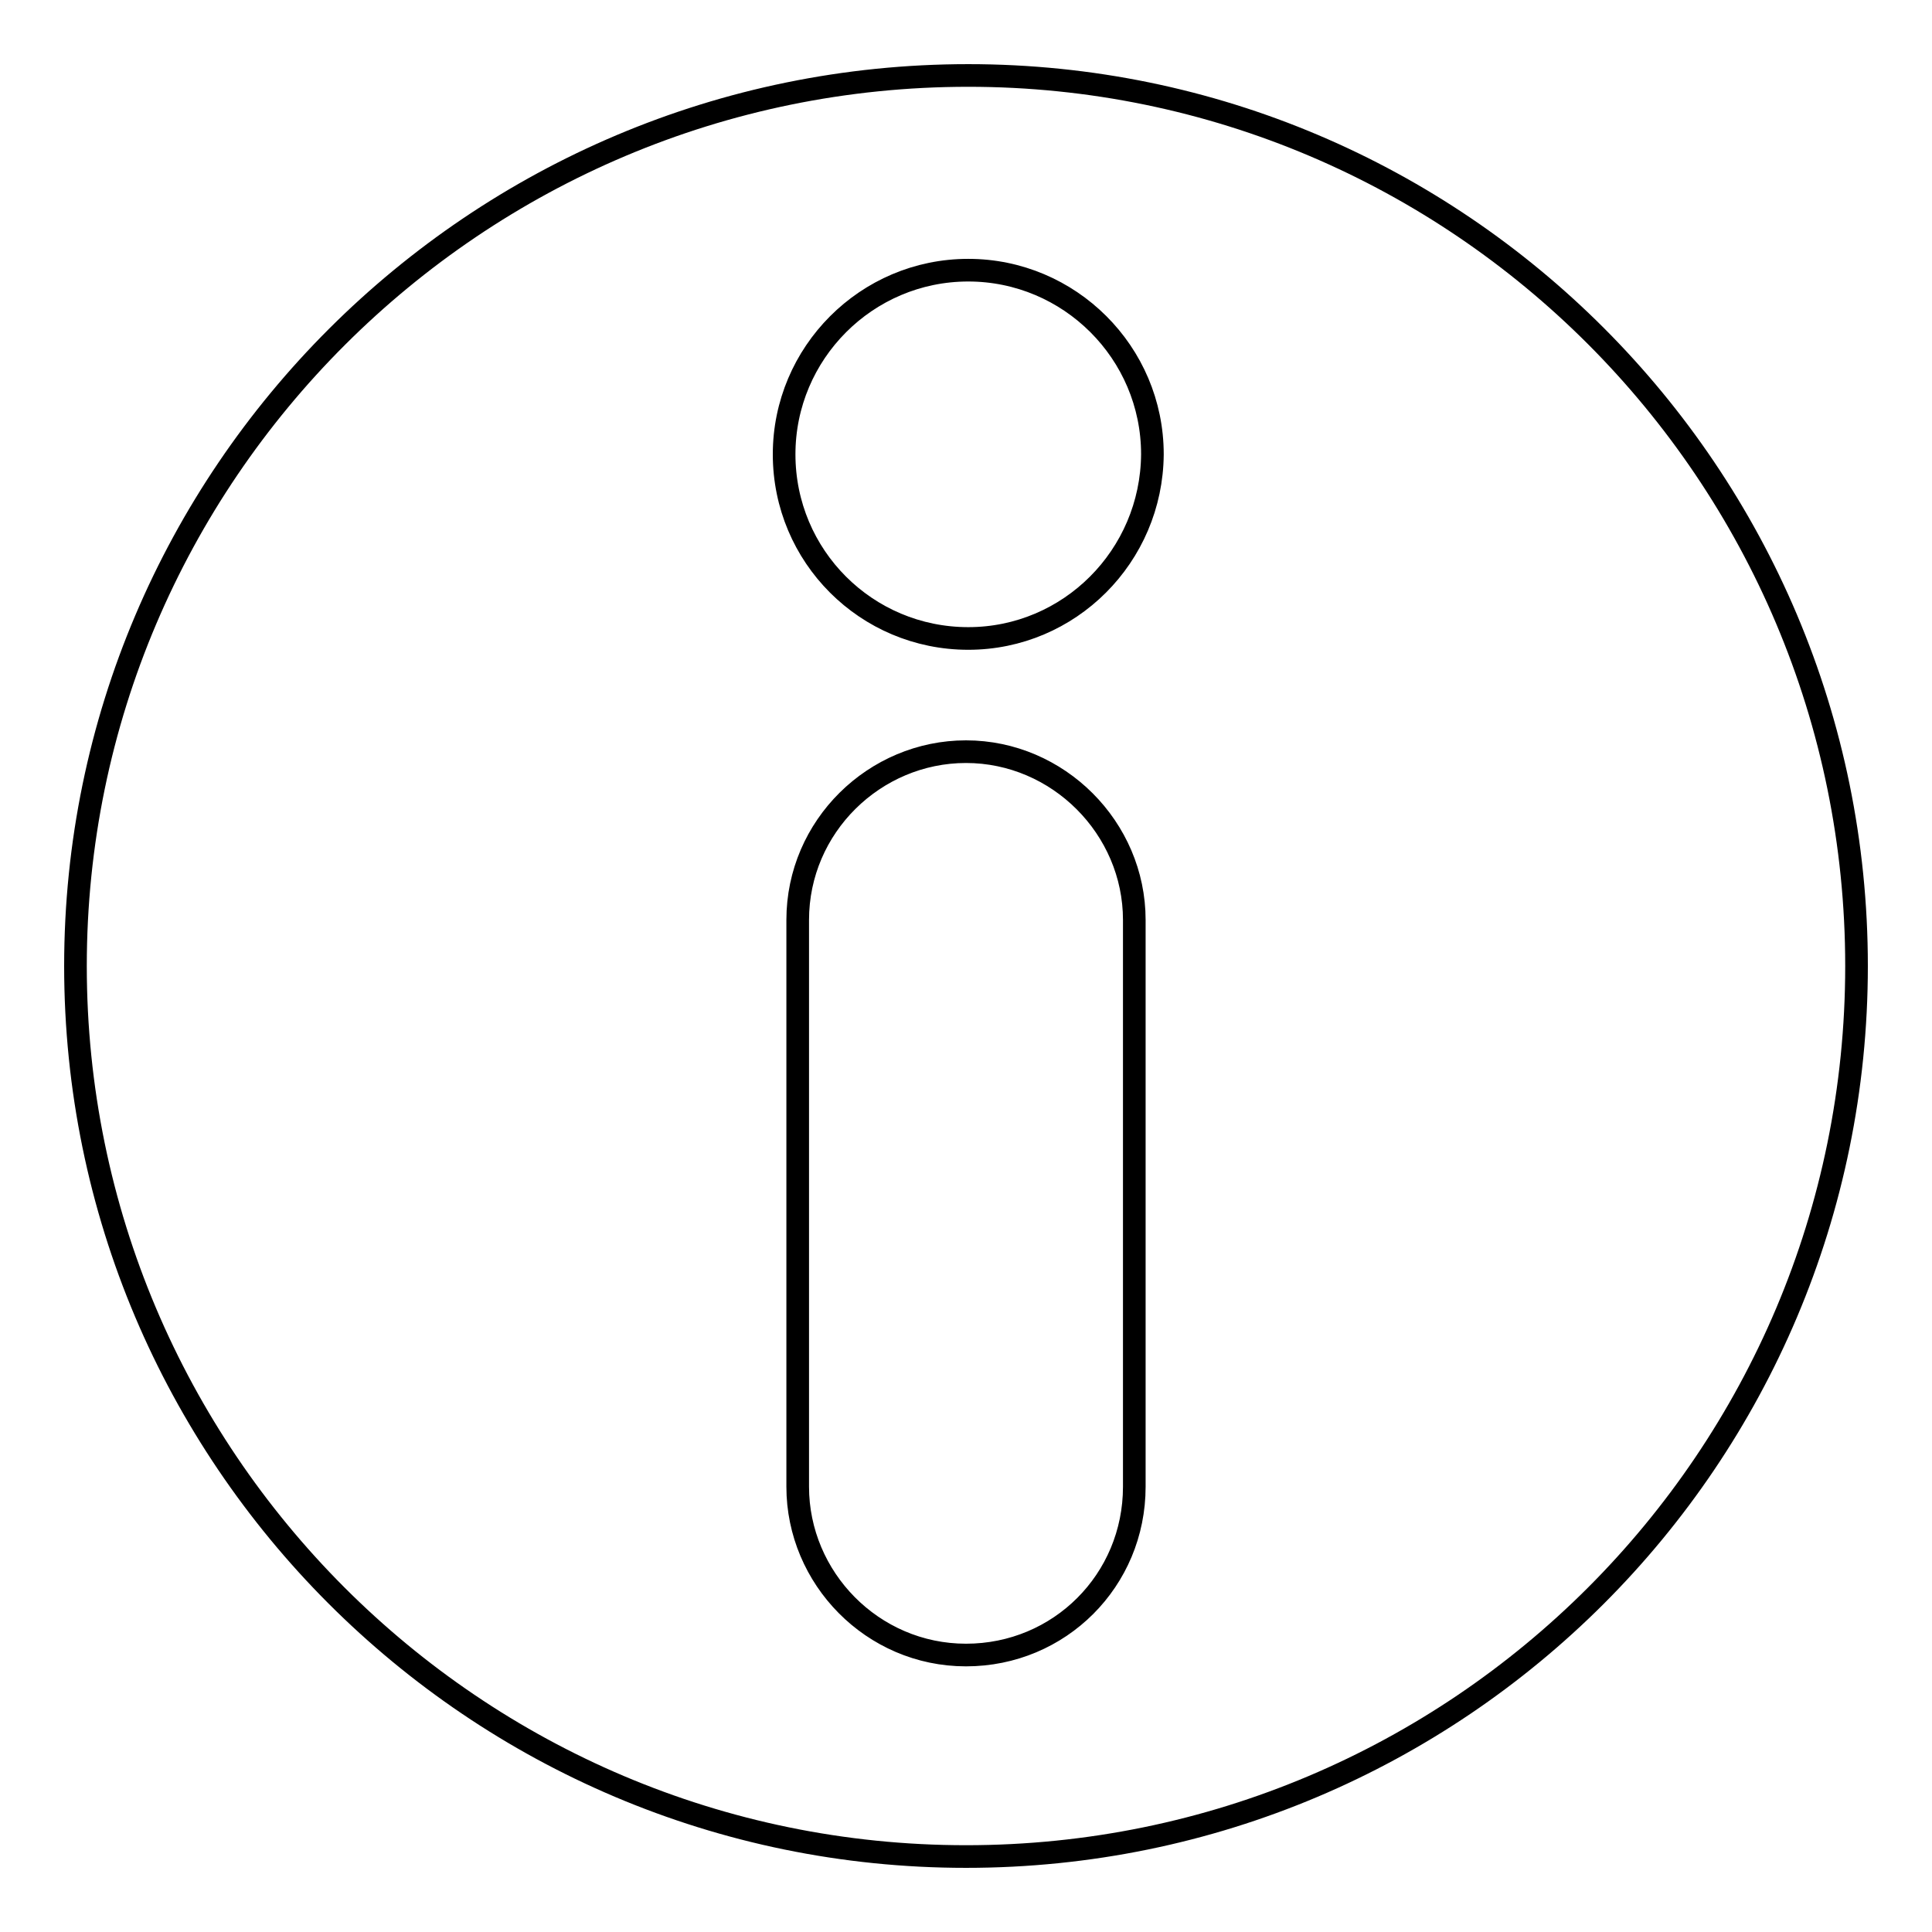 <?xml version="1.0" encoding="utf-8"?>
<!-- Svg Vector Icons : http://www.onlinewebfonts.com/icon -->
<!DOCTYPE svg PUBLIC "-//W3C//DTD SVG 1.1//EN" "http://www.w3.org/Graphics/SVG/1.1/DTD/svg11.dtd">
<svg version="1.1" xmlns="http://www.w3.org/2000/svg" xmlns:xlink="http://www.w3.org/1999/xlink" x="0px" y="0px" viewBox="0 0 256 256" enable-background="new 0 0 256 256" xml:space="preserve">
<g><g><path stroke-width="3" fill-opacity="0" stroke="#000000"  d="M128.3,10C63,10,10,63,10,128c0,65,52.8,118,118,118s118-52.8,118-118S193.2,10,128.3,10z M150.3,197c0,12.4-9.9,22.3-22.3,22.3s-22.3-10.2-22.3-22.3v-75.1c0-12.4,10.2-22.3,22.3-22.3c12.2,0,22.3,10.1,22.3,22.3V197z M128.3,84.6c-13.5,0-24.4-10.9-24.4-24.4c0-13.4,10.9-24.4,24.4-24.4c13.4,0,24.4,10.9,24.4,24.4C152.6,73.7,141.7,84.6,128.3,84.6z"/></g></g>
</svg>